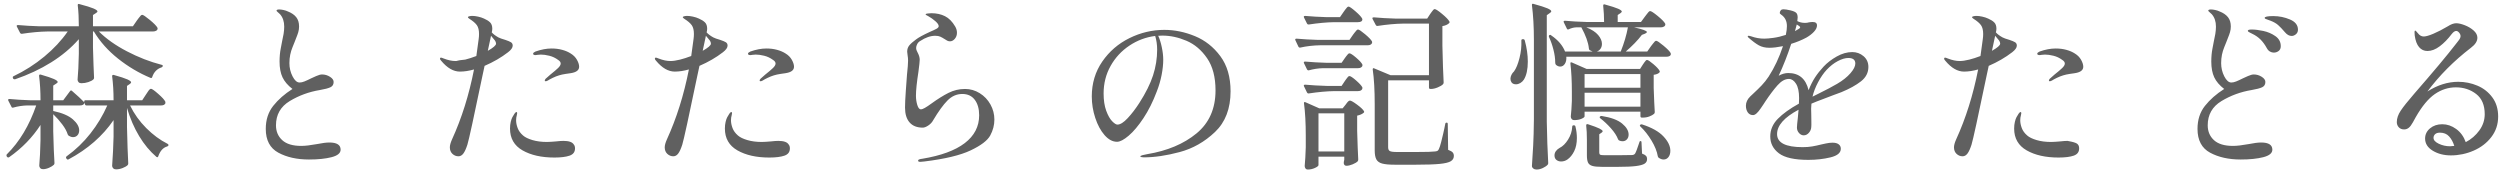 <svg
 xmlns="http://www.w3.org/2000/svg"
 xmlns:xlink="http://www.w3.org/1999/xlink"
 width="363px" height="25px">
<path fill-rule="evenodd"  fill="#606060"
 d="M361.744,19.898 C361.086,20.756 360.228,21.415 359.170,21.874 C358.113,22.333 357.012,22.563 355.868,22.563 C354.863,22.563 353.988,22.338 353.242,21.887 C352.497,21.436 352.124,20.847 352.124,20.119 C352.124,19.530 352.363,19.036 352.839,18.637 C353.316,18.238 353.910,18.039 354.620,18.039 C355.331,18.039 356.003,18.269 356.635,18.728 C357.268,19.187 357.732,19.824 358.026,20.639 C358.824,20.223 359.482,19.655 360.002,18.936 C360.522,18.217 360.782,17.432 360.782,16.583 C360.782,15.266 360.366,14.286 359.534,13.645 C358.702,13.004 357.723,12.683 356.596,12.683 C355.504,12.683 354.486,13.008 353.541,13.658 C352.597,14.308 351.674,15.422 350.772,16.999 C350.703,17.120 350.564,17.372 350.356,17.753 C350.148,18.134 349.945,18.403 349.745,18.559 C349.546,18.715 349.325,18.793 349.082,18.793 C348.753,18.793 348.493,18.689 348.302,18.481 C348.112,18.273 348.016,18.022 348.016,17.727 C348.016,17.190 348.207,16.635 348.588,16.063 C348.970,15.491 349.620,14.676 350.538,13.619 C353.346,10.395 355.357,7.994 356.570,6.417 C356.657,6.296 356.765,6.157 356.895,6.001 C357.025,5.845 357.121,5.706 357.181,5.585 C357.242,5.464 357.272,5.351 357.272,5.247 C357.272,5.074 357.203,4.905 357.064,4.740 C356.926,4.575 356.787,4.493 356.648,4.493 C356.440,4.493 356.215,4.649 355.972,4.961 C355.435,5.672 354.863,6.257 354.256,6.716 C353.650,7.175 353.052,7.405 352.462,7.405 C351.977,7.405 351.574,7.219 351.253,6.846 C350.933,6.473 350.720,5.906 350.616,5.143 L350.590,4.675 C350.590,4.519 350.625,4.441 350.694,4.441 C350.746,4.441 350.876,4.571 351.084,4.831 C351.327,5.143 351.604,5.299 351.916,5.299 C352.228,5.299 352.701,5.165 353.333,4.896 C353.966,4.627 354.664,4.268 355.426,3.817 C355.877,3.522 356.284,3.375 356.648,3.375 C356.978,3.375 357.389,3.470 357.883,3.661 C358.377,3.852 358.806,4.107 359.170,4.428 C359.534,4.749 359.716,5.100 359.716,5.481 C359.716,5.984 359.404,6.469 358.780,6.937 C356.302,8.844 354.196,10.958 352.462,13.281 C353.936,12.345 355.426,11.877 356.934,11.877 C357.905,11.877 358.832,12.063 359.716,12.436 C360.600,12.809 361.324,13.376 361.887,14.139 C362.451,14.902 362.732,15.829 362.732,16.921 C362.732,18.048 362.403,19.040 361.744,19.898 ZM355.608,19.807 C355.279,19.443 354.837,19.261 354.282,19.261 C353.970,19.261 353.736,19.335 353.580,19.482 C353.424,19.629 353.346,19.807 353.346,20.015 C353.346,20.344 353.602,20.630 354.113,20.873 C354.625,21.116 355.166,21.237 355.738,21.237 C355.877,21.237 356.085,21.220 356.362,21.185 C356.189,20.630 355.938,20.171 355.608,19.807 ZM332.754,5.221 C332.408,5.221 332.087,5.048 331.792,4.701 C331.394,4.233 331.056,3.878 330.778,3.635 C330.501,3.392 330.137,3.184 329.686,3.011 C329.530,2.942 329.387,2.890 329.257,2.855 C329.127,2.820 329.023,2.781 328.945,2.738 C328.867,2.695 328.828,2.647 328.828,2.595 C328.846,2.422 329.262,2.335 330.076,2.335 C330.926,2.335 331.736,2.500 332.507,2.829 C333.279,3.158 333.664,3.652 333.664,4.311 C333.664,4.588 333.565,4.809 333.365,4.974 C333.166,5.139 332.962,5.221 332.754,5.221 ZM331.168,6.703 C331.168,7.015 331.064,7.249 330.856,7.405 C330.648,7.561 330.414,7.639 330.154,7.639 C329.964,7.639 329.777,7.587 329.595,7.483 C329.413,7.379 329.262,7.214 329.140,6.989 C328.863,6.486 328.560,6.070 328.230,5.741 C327.901,5.412 327.502,5.134 327.034,4.909 C326.948,4.857 326.852,4.809 326.748,4.766 C326.644,4.723 326.558,4.675 326.488,4.623 C326.419,4.571 326.384,4.519 326.384,4.467 C326.384,4.346 326.575,4.285 326.956,4.285 C327.424,4.285 327.983,4.354 328.633,4.493 C329.283,4.632 329.868,4.883 330.388,5.247 C330.908,5.611 331.168,6.096 331.168,6.703 ZM327.242,10.811 C327.658,10.811 328.044,10.924 328.399,11.149 C328.755,11.374 328.932,11.626 328.932,11.903 C328.932,12.267 328.776,12.523 328.464,12.670 C328.152,12.817 327.641,12.952 326.930,13.073 C325.353,13.333 323.897,13.866 322.562,14.672 C321.228,15.478 320.560,16.652 320.560,18.195 C320.560,19.079 320.864,19.798 321.470,20.353 C322.077,20.908 322.996,21.185 324.226,21.185 C324.798,21.185 325.552,21.098 326.488,20.925 C327.268,20.769 327.875,20.691 328.308,20.691 C329.400,20.691 329.946,21.038 329.946,21.731 C329.946,22.234 329.509,22.597 328.633,22.823 C327.758,23.048 326.662,23.161 325.344,23.161 C323.611,23.161 322.133,22.831 320.911,22.173 C319.689,21.514 319.078,20.362 319.078,18.715 C319.078,17.398 319.438,16.284 320.157,15.374 C320.877,14.464 321.808,13.645 322.952,12.917 C322.276,12.397 321.795,11.834 321.509,11.227 C321.223,10.620 321.080,9.858 321.080,8.939 C321.080,8.246 321.137,7.617 321.249,7.054 C321.362,6.491 321.427,6.148 321.444,6.027 C321.531,5.663 321.605,5.295 321.665,4.922 C321.726,4.549 321.756,4.198 321.756,3.869 C321.756,3.124 321.557,2.526 321.158,2.075 C321.037,1.954 320.920,1.845 320.807,1.750 C320.695,1.655 320.638,1.590 320.638,1.555 C320.638,1.434 320.768,1.373 321.028,1.373 C321.202,1.373 321.410,1.399 321.652,1.451 C321.895,1.503 322.103,1.572 322.276,1.659 C322.814,1.867 323.221,2.144 323.498,2.491 C323.776,2.838 323.914,3.288 323.914,3.843 C323.914,4.138 323.875,4.415 323.797,4.675 C323.719,4.935 323.624,5.199 323.511,5.468 C323.399,5.737 323.316,5.949 323.264,6.105 C323.212,6.244 323.113,6.491 322.965,6.846 C322.818,7.201 322.705,7.570 322.627,7.951 C322.549,8.332 322.510,8.740 322.510,9.173 C322.510,9.849 322.662,10.486 322.965,11.084 C323.269,11.682 323.611,11.981 323.992,11.981 C324.200,11.981 324.434,11.929 324.694,11.825 C324.954,11.721 325.292,11.565 325.708,11.357 C325.812,11.305 326.042,11.201 326.397,11.045 C326.753,10.889 327.034,10.811 327.242,10.811 ZM300.527,10.733 C300.172,10.785 299.856,10.854 299.578,10.941 C299.284,11.028 298.976,11.149 298.655,11.305 C298.335,11.461 298.096,11.591 297.940,11.695 C297.819,11.764 297.715,11.799 297.628,11.799 C297.542,11.799 297.498,11.764 297.498,11.695 C297.498,11.626 297.542,11.539 297.628,11.435 C297.732,11.331 297.958,11.132 298.304,10.837 C298.807,10.438 299.184,10.118 299.435,9.875 C299.687,9.632 299.812,9.416 299.812,9.225 C299.812,9.034 299.691,8.861 299.448,8.705 C299.050,8.410 298.621,8.207 298.161,8.094 C297.702,7.981 297.290,7.925 296.926,7.925 C296.753,7.925 296.593,7.938 296.445,7.964 C296.298,7.990 296.207,8.003 296.172,8.003 C295.930,8.003 295.808,7.934 295.808,7.795 C295.808,7.691 295.921,7.587 296.146,7.483 C296.978,7.188 297.758,7.041 298.486,7.041 C299.041,7.041 299.557,7.106 300.033,7.236 C300.510,7.366 300.922,7.544 301.268,7.769 C301.667,8.012 301.970,8.319 302.178,8.692 C302.386,9.065 302.490,9.398 302.490,9.693 C302.490,10.196 302.074,10.508 301.242,10.629 C301.121,10.646 300.883,10.681 300.527,10.733 ZM297.810,20.613 C297.984,20.613 298.187,20.604 298.421,20.587 C298.655,20.570 298.885,20.552 299.110,20.535 C299.578,20.483 299.942,20.457 300.202,20.457 C300.1,20.457 301.502,20.630 301.710,20.977 C301.832,21.116 301.892,21.306 301.892,21.549 C301.892,22.069 301.628,22.420 301.099,22.602 C300.571,22.784 299.838,22.875 298.902,22.875 C297.030,22.875 295.488,22.528 294.274,21.835 C293.061,21.142 292.454,20.084 292.454,18.663 C292.454,18.316 292.489,17.996 292.558,17.701 C292.628,17.406 292.706,17.181 292.792,17.025 C292.896,16.834 293.000,16.661 293.104,16.505 C293.208,16.349 293.304,16.271 293.390,16.271 C293.460,16.271 293.494,16.323 293.494,16.427 C293.494,16.496 293.477,16.596 293.442,16.726 C293.408,16.856 293.382,16.973 293.364,17.077 C293.347,17.181 293.338,17.311 293.338,17.467 C293.338,17.814 293.412,18.186 293.559,18.585 C293.707,18.984 293.971,19.348 294.352,19.677 C294.647,19.937 295.102,20.158 295.717,20.340 C296.333,20.522 297.030,20.613 297.810,20.613 ZM288.762,9.563 C288.710,9.858 288.615,10.300 288.476,10.889 C287.211,16.973 286.474,20.344 286.266,21.003 C286.076,21.592 285.881,22.021 285.681,22.290 C285.482,22.558 285.244,22.693 284.966,22.693 C284.637,22.693 284.347,22.576 284.095,22.342 C283.844,22.108 283.718,21.792 283.718,21.393 C283.718,21.098 283.822,20.717 284.030,20.249 C285.434,17.181 286.500,13.792 287.228,10.083 C286.500,10.291 285.816,10.395 285.174,10.395 C284.238,10.395 283.337,9.875 282.470,8.835 C282.349,8.714 282.288,8.610 282.288,8.523 C282.288,8.419 282.340,8.367 282.444,8.367 C282.496,8.367 282.626,8.410 282.834,8.497 C283.458,8.740 284.030,8.861 284.550,8.861 C284.932,8.861 285.400,8.792 285.954,8.653 C286.440,8.532 286.977,8.358 287.566,8.133 C287.653,7.561 287.766,6.738 287.904,5.663 C287.939,5.420 287.956,5.178 287.956,4.935 C287.956,4.380 287.852,3.956 287.644,3.661 C287.436,3.366 287.072,3.054 286.552,2.725 C286.414,2.638 286.344,2.560 286.344,2.491 C286.344,2.439 286.409,2.396 286.539,2.361 C286.669,2.326 286.821,2.309 286.994,2.309 C287.220,2.309 287.493,2.344 287.813,2.413 C288.134,2.482 288.424,2.578 288.684,2.699 C289.048,2.855 289.339,3.037 289.555,3.245 C289.772,3.453 289.880,3.765 289.880,4.181 C289.880,4.285 289.872,4.380 289.854,4.467 C289.837,4.554 289.820,4.632 289.802,4.701 C290.010,4.944 290.331,5.186 290.764,5.429 C290.955,5.533 291.293,5.654 291.778,5.793 C292.142,5.914 292.411,6.027 292.584,6.131 C292.758,6.235 292.844,6.400 292.844,6.625 C292.844,6.920 292.619,7.240 292.168,7.587 C291.180,8.350 290.045,9.008 288.762,9.563 ZM290.257,5.871 C290.145,5.715 289.958,5.490 289.698,5.195 L289.230,7.379 C290.028,6.928 290.426,6.582 290.426,6.339 C290.426,6.183 290.370,6.027 290.257,5.871 ZM267.364,13.385 L266.168,13.827 C265.874,13.948 265.397,14.130 264.738,14.373 C264.080,14.616 263.508,14.841 263.022,15.049 C262.970,15.500 262.962,16.020 262.996,16.609 C262.996,16.765 263.001,17.077 263.009,17.545 C263.018,18.013 263.014,18.316 262.996,18.455 C262.979,18.767 262.862,19.044 262.645,19.287 C262.429,19.530 262.182,19.651 261.904,19.651 C261.644,19.651 261.415,19.538 261.215,19.313 C261.016,19.088 260.916,18.828 260.916,18.533 C260.916,18.308 260.960,17.831 261.046,17.103 L261.150,15.933 C259.070,17.042 258.030,18.221 258.030,19.469 C258.030,20.734 259.270,21.367 261.748,21.367 C262.251,21.367 262.706,21.332 263.113,21.263 C263.521,21.194 263.967,21.098 264.452,20.977 C264.539,20.960 264.756,20.912 265.102,20.834 C265.449,20.756 265.778,20.717 266.090,20.717 C266.472,20.717 266.766,20.795 266.974,20.951 C267.182,21.107 267.286,21.324 267.286,21.601 C267.286,22.190 266.788,22.606 265.791,22.849 C264.795,23.091 263.724,23.213 262.580,23.213 C260.570,23.213 259.144,22.896 258.303,22.264 C257.463,21.631 257.042,20.812 257.042,19.807 C257.042,18.854 257.406,18.004 258.134,17.259 C258.862,16.514 259.885,15.777 261.202,15.049 C261.220,14.858 261.228,14.590 261.228,14.243 C261.228,13.324 261.081,12.631 260.786,12.163 C260.492,11.695 260.145,11.461 259.746,11.461 C259.192,11.461 258.641,11.769 258.095,12.384 C257.549,12.999 256.964,13.775 256.340,14.711 L256.054,15.153 C256.002,15.222 255.872,15.413 255.664,15.725 C255.456,16.037 255.257,16.280 255.066,16.453 C254.876,16.626 254.702,16.713 254.546,16.713 C254.217,16.713 253.961,16.583 253.779,16.323 C253.597,16.063 253.506,15.742 253.506,15.361 C253.506,14.858 253.723,14.399 254.156,13.983 L254.546,13.619 C255.032,13.168 255.452,12.757 255.807,12.384 C256.163,12.011 256.496,11.591 256.808,11.123 C257.640,9.840 258.334,8.367 258.888,6.703 C258.108,6.859 257.450,6.937 256.912,6.937 C256.323,6.937 255.816,6.820 255.391,6.586 C254.967,6.352 254.460,5.975 253.870,5.455 C253.801,5.386 253.766,5.325 253.766,5.273 C253.766,5.221 253.810,5.195 253.896,5.195 C253.966,5.195 254.087,5.221 254.260,5.273 C254.884,5.498 255.517,5.611 256.158,5.611 C256.505,5.611 256.960,5.572 257.523,5.494 C258.087,5.416 258.680,5.273 259.304,5.065 C259.408,4.562 259.460,4.138 259.460,3.791 C259.460,3.063 259.183,2.508 258.628,2.127 C258.490,2.040 258.420,1.954 258.420,1.867 C258.438,1.711 258.490,1.585 258.576,1.490 C258.663,1.395 258.784,1.347 258.940,1.347 C259.183,1.347 259.525,1.399 259.967,1.503 C260.409,1.607 260.700,1.737 260.838,1.893 C260.960,2.032 261.020,2.248 261.020,2.543 C261.020,2.647 261.003,2.820 260.968,3.063 C261.298,3.236 261.670,3.323 262.086,3.323 C262.312,3.323 262.502,3.297 262.658,3.245 C262.866,3.210 263.048,3.193 263.204,3.193 C263.620,3.193 263.828,3.358 263.828,3.687 C263.828,3.982 263.685,4.285 263.399,4.597 C263.113,4.909 262.745,5.195 262.294,5.455 C261.618,5.819 260.882,6.122 260.084,6.365 C259.547,8.012 258.940,9.554 258.264,10.993 C258.750,10.733 259.209,10.603 259.642,10.603 C261.220,10.603 262.208,11.435 262.606,13.099 C262.884,12.388 263.196,11.769 263.542,11.240 C263.889,10.711 264.305,10.187 264.790,9.667 C265.310,9.112 265.947,8.623 266.701,8.198 C267.455,7.773 268.205,7.561 268.950,7.561 C269.574,7.561 270.120,7.760 270.588,8.159 C271.056,8.558 271.290,9.078 271.290,9.719 C271.290,10.551 270.931,11.249 270.211,11.812 C269.492,12.375 268.543,12.900 267.364,13.385 ZM261.202,4.181 C261.324,4.112 261.384,4.042 261.384,3.973 C261.384,3.904 261.315,3.826 261.176,3.739 L260.890,3.557 L260.630,4.519 C260.960,4.328 261.150,4.216 261.202,4.181 ZM268.378,8.419 C267.928,8.419 267.416,8.571 266.844,8.874 C266.272,9.177 265.735,9.598 265.232,10.135 C264.782,10.620 264.366,11.223 263.984,11.942 C263.603,12.661 263.334,13.359 263.178,14.035 L263.490,13.879 L264.062,13.593 C265.154,13.056 266.056,12.579 266.766,12.163 C267.564,11.695 268.201,11.188 268.677,10.642 C269.154,10.096 269.392,9.624 269.392,9.225 C269.392,8.688 269.054,8.419 268.378,8.419 ZM227.428,8.237 C227.463,8.653 227.394,8.995 227.220,9.264 C227.047,9.533 226.822,9.667 226.544,9.667 C226.319,9.667 226.111,9.580 225.920,9.407 C225.851,9.338 225.816,9.216 225.816,9.043 C225.816,8.488 225.730,7.873 225.556,7.197 C225.383,6.521 225.166,5.906 224.906,5.351 C224.889,5.282 224.889,5.225 224.906,5.182 C224.924,5.139 224.950,5.108 224.984,5.091 C225.071,5.039 225.158,5.056 225.244,5.143 C226.232,5.819 226.900,6.599 227.246,7.483 L231.250,7.483 C231.042,7.396 230.895,7.327 230.808,7.275 C230.739,7.206 230.704,7.119 230.704,7.015 C230.618,6.166 230.254,5.152 229.612,3.973 L228.832,3.973 C228.486,3.990 228.130,4.086 227.766,4.259 C227.645,4.311 227.558,4.276 227.506,4.155 L227.064,3.245 C227.047,3.228 227.038,3.193 227.038,3.141 C227.038,3.054 227.099,3.011 227.220,3.011 C228.174,3.098 229.231,3.158 230.392,3.193 L232.914,3.193 C232.914,2.430 232.871,1.642 232.784,0.827 C232.784,0.654 232.862,0.593 233.018,0.645 C233.954,0.905 234.600,1.113 234.955,1.269 C235.311,1.425 235.488,1.564 235.488,1.685 C235.488,1.737 235.419,1.815 235.280,1.919 L234.890,2.179 L234.890,3.193 L238.270,3.193 L238.842,2.413 C238.929,2.309 239.016,2.196 239.102,2.075 C239.189,1.954 239.276,1.845 239.362,1.750 C239.449,1.655 239.527,1.607 239.596,1.607 C239.752,1.607 240.121,1.845 240.701,2.322 C241.282,2.799 241.642,3.167 241.780,3.427 L241.806,3.531 C241.806,3.670 241.741,3.778 241.611,3.856 C241.481,3.934 241.321,3.973 241.130,3.973 L237.282,3.973 C238.513,4.250 239.128,4.476 239.128,4.649 C239.128,4.718 239.042,4.796 238.868,4.883 L238.400,5.065 C237.794,5.862 237.014,6.668 236.060,7.483 L239.180,7.483 L239.726,6.703 C239.796,6.616 239.887,6.499 239.999,6.352 C240.112,6.205 240.203,6.096 240.272,6.027 C240.342,5.958 240.411,5.923 240.480,5.923 C240.619,5.923 240.974,6.161 241.546,6.638 C242.118,7.115 242.465,7.474 242.586,7.717 C242.604,7.804 242.604,7.890 242.586,7.977 C242.482,8.150 242.274,8.237 241.962,8.237 L227.428,8.237 ZM236.372,3.973 L230.340,3.973 C231.120,4.285 231.692,4.658 232.056,5.091 C232.420,5.524 232.602,5.949 232.602,6.365 C232.602,6.642 232.533,6.881 232.394,7.080 C232.256,7.279 232.074,7.414 231.848,7.483 L235.332,7.483 C235.818,6.270 236.164,5.100 236.372,3.973 ZM224.594,2.205 L224.594,17.701 C224.629,19.850 224.698,21.844 224.802,23.681 C224.802,23.767 224.776,23.845 224.724,23.915 C224.568,24.088 224.334,24.248 224.022,24.396 C223.710,24.543 223.407,24.617 223.112,24.617 C222.922,24.617 222.761,24.565 222.631,24.461 C222.501,24.357 222.436,24.235 222.436,24.097 C222.506,23.074 222.566,22.082 222.618,21.120 C222.670,20.158 222.705,18.897 222.722,17.337 L222.722,5.819 C222.722,3.930 222.627,2.240 222.436,0.749 L222.436,0.697 C222.436,0.558 222.514,0.515 222.670,0.567 C223.624,0.827 224.291,1.039 224.672,1.204 C225.054,1.369 225.244,1.512 225.244,1.633 C225.244,1.720 225.175,1.806 225.036,1.893 L224.594,2.205 ZM220.746,12.059 C220.538,12.180 220.330,12.241 220.122,12.241 C219.828,12.241 219.611,12.146 219.472,11.955 C219.368,11.799 219.316,11.626 219.316,11.435 C219.316,11.262 219.364,11.075 219.459,10.876 C219.555,10.677 219.680,10.508 219.836,10.369 C220.148,9.936 220.413,9.290 220.629,8.432 C220.846,7.574 220.937,6.738 220.902,5.923 L220.902,5.871 C220.902,5.750 220.972,5.689 221.110,5.689 L221.162,5.689 C221.284,5.689 221.362,5.750 221.396,5.871 C221.691,6.946 221.838,7.968 221.838,8.939 C221.838,10.066 221.648,10.941 221.266,11.565 C221.128,11.773 220.954,11.938 220.746,12.059 ZM209.046,23.798 C208.266,23.876 207.122,23.915 205.614,23.915 L202.494,23.915 C201.697,23.915 201.095,23.858 200.687,23.746 C200.280,23.633 199.998,23.429 199.842,23.135 C199.686,22.840 199.608,22.407 199.608,21.835 L199.608,15.153 C199.608,13.108 199.513,11.426 199.322,10.109 L199.322,10.057 C199.322,9.988 199.340,9.940 199.374,9.914 C199.409,9.888 199.461,9.892 199.530,9.927 L201.896,10.915 L207.486,10.915 L207.486,3.427 L203.742,3.427 C202.633,3.444 201.394,3.557 200.024,3.765 L199.946,3.765 C199.877,3.765 199.816,3.722 199.764,3.635 L199.296,2.751 C199.279,2.734 199.270,2.699 199.270,2.647 C199.270,2.560 199.340,2.517 199.478,2.517 C200.414,2.604 201.463,2.664 202.624,2.699 L207.226,2.699 L207.668,2.023 C207.738,1.936 207.807,1.841 207.876,1.737 C207.946,1.633 208.019,1.538 208.097,1.451 C208.175,1.364 208.249,1.321 208.318,1.321 C208.474,1.321 208.834,1.555 209.397,2.023 C209.961,2.491 210.312,2.855 210.450,3.115 C210.502,3.202 210.485,3.288 210.398,3.375 C210.173,3.583 209.852,3.722 209.436,3.791 L209.436,6.625 C209.488,8.982 209.549,10.768 209.618,11.981 C209.618,12.085 209.584,12.172 209.514,12.241 C209.358,12.397 209.103,12.549 208.747,12.696 C208.392,12.843 208.067,12.917 207.772,12.917 L207.694,12.917 C207.556,12.917 207.486,12.848 207.486,12.709 L207.486,11.669 L201.558,11.669 L201.558,21.393 C201.558,21.653 201.636,21.831 201.792,21.926 C201.948,22.021 202.286,22.069 202.806,22.069 L205.744,22.069 C207.114,22.069 207.989,22.043 208.370,21.991 C208.544,21.974 208.669,21.939 208.747,21.887 C208.825,21.835 208.890,21.740 208.942,21.601 C209.029,21.428 209.133,21.107 209.254,20.639 C209.376,20.171 209.475,19.759 209.553,19.404 C209.631,19.049 209.688,18.793 209.722,18.637 C209.740,18.533 209.783,18.316 209.852,17.987 C209.870,17.866 209.939,17.805 210.060,17.805 C210.164,17.805 210.216,17.874 210.216,18.013 L210.268,21.757 C210.598,21.878 210.819,22.004 210.931,22.134 C211.044,22.264 211.100,22.433 211.100,22.641 C211.100,22.970 210.953,23.226 210.658,23.408 C210.364,23.590 209.826,23.720 209.046,23.798 ZM198.594,6.573 L191.730,6.573 C190.690,6.590 189.711,6.703 188.792,6.911 L188.714,6.911 C188.645,6.911 188.584,6.868 188.532,6.781 L188.090,5.845 C188.073,5.828 188.064,5.793 188.064,5.741 C188.064,5.654 188.125,5.611 188.246,5.611 C189.200,5.698 190.257,5.758 191.418,5.793 L195.942,5.793 L196.462,5.039 C196.514,4.970 196.597,4.861 196.709,4.714 C196.822,4.567 196.913,4.458 196.982,4.389 C197.052,4.320 197.121,4.285 197.190,4.285 C197.329,4.285 197.671,4.515 198.217,4.974 C198.763,5.433 199.097,5.784 199.218,6.027 C199.236,6.114 199.236,6.192 199.218,6.261 C199.114,6.469 198.906,6.573 198.594,6.573 ZM197.164,3.219 L193.758,3.219 C192.649,3.236 191.410,3.349 190.040,3.557 L189.962,3.557 C189.893,3.557 189.832,3.514 189.780,3.427 L189.338,2.543 C189.321,2.526 189.312,2.491 189.312,2.439 C189.312,2.352 189.373,2.309 189.494,2.309 C190.448,2.396 191.505,2.456 192.666,2.491 L194.564,2.491 L195.084,1.737 C195.136,1.668 195.214,1.559 195.318,1.412 C195.422,1.265 195.513,1.152 195.591,1.074 C195.669,0.996 195.743,0.957 195.812,0.957 C195.951,0.957 196.285,1.187 196.813,1.646 C197.342,2.105 197.667,2.456 197.788,2.699 L197.814,2.803 C197.814,3.080 197.598,3.219 197.164,3.219 ZM171.281,22.082 C169.366,22.593 167.628,22.849 166.068,22.849 C165.947,22.849 165.834,22.836 165.730,22.810 C165.626,22.784 165.574,22.753 165.574,22.719 C165.574,22.649 165.687,22.584 165.912,22.524 C166.138,22.463 166.363,22.416 166.588,22.381 C169.500,21.896 171.879,20.895 173.725,19.378 C175.571,17.861 176.494,15.777 176.494,13.125 C176.494,11.201 176.087,9.645 175.272,8.458 C174.458,7.271 173.461,6.426 172.282,5.923 C171.104,5.420 169.934,5.169 168.772,5.169 C168.495,5.169 168.296,5.178 168.174,5.195 C168.382,5.646 168.556,6.200 168.694,6.859 C168.833,7.518 168.902,8.124 168.902,8.679 C168.902,9.338 168.824,10.070 168.668,10.876 C168.512,11.682 168.278,12.484 167.966,13.281 C167.412,14.754 166.766,16.046 166.029,17.155 C165.293,18.264 164.578,19.114 163.884,19.703 C163.191,20.292 162.628,20.587 162.194,20.587 C161.553,20.587 160.951,20.266 160.387,19.625 C159.824,18.984 159.373,18.152 159.035,17.129 C158.697,16.106 158.528,15.066 158.528,14.009 C158.528,12.102 159.035,10.412 160.049,8.939 C161.063,7.466 162.381,6.330 164.001,5.533 C165.622,4.736 167.308,4.337 169.058,4.337 C170.549,4.337 172.031,4.640 173.504,5.247 C174.978,5.854 176.208,6.824 177.196,8.159 C178.184,9.494 178.678,11.192 178.678,13.255 C178.678,15.768 177.924,17.740 176.416,19.170 C174.908,20.600 173.197,21.571 171.281,22.082 ZM167.732,5.221 C166.380,5.394 165.132,5.862 163.988,6.625 C162.844,7.388 161.934,8.371 161.258,9.576 C160.582,10.781 160.244,12.111 160.244,13.567 C160.244,14.555 160.370,15.391 160.621,16.076 C160.873,16.761 161.159,17.268 161.479,17.597 C161.800,17.926 162.056,18.091 162.246,18.091 C162.662,18.091 163.161,17.779 163.741,17.155 C164.322,16.531 164.881,15.803 165.418,14.971 C166.354,13.515 167.022,12.176 167.420,10.954 C167.819,9.732 168.018,8.480 168.018,7.197 C168.018,6.504 167.923,5.845 167.732,5.221 ZM140.939,21.835 C139.440,22.545 137.200,23.083 134.218,23.447 C133.993,23.481 133.802,23.499 133.646,23.499 C133.421,23.499 133.308,23.447 133.308,23.343 C133.308,23.256 133.347,23.195 133.425,23.161 C133.503,23.126 133.590,23.100 133.685,23.083 C133.781,23.065 133.846,23.057 133.880,23.057 C136.619,22.606 138.686,21.848 140.081,20.782 C141.477,19.716 142.174,18.368 142.174,16.739 C142.174,15.803 141.962,15.053 141.537,14.490 C141.113,13.927 140.510,13.645 139.730,13.645 C138.916,13.645 138.196,13.961 137.572,14.594 C136.948,15.227 136.255,16.184 135.492,17.467 C135.336,17.762 135.102,18.013 134.790,18.221 C134.478,18.429 134.210,18.533 133.984,18.533 C133.152,18.533 132.515,18.282 132.073,17.779 C131.631,17.276 131.410,16.557 131.410,15.621 C131.410,15.066 131.449,14.243 131.527,13.151 C131.605,12.059 131.662,11.288 131.696,10.837 C131.800,9.866 131.852,9.190 131.852,8.809 C131.852,8.549 131.831,8.298 131.787,8.055 C131.744,7.812 131.722,7.630 131.722,7.509 C131.722,7.145 131.826,6.837 132.034,6.586 C132.242,6.335 132.572,6.044 133.022,5.715 C133.386,5.438 134.036,5.082 134.972,4.649 C135.458,4.441 135.800,4.281 135.999,4.168 C136.199,4.055 136.298,3.930 136.298,3.791 C136.298,3.600 136.142,3.366 135.830,3.089 C135.518,2.812 135.163,2.560 134.764,2.335 C134.712,2.300 134.639,2.261 134.543,2.218 C134.448,2.175 134.400,2.127 134.400,2.075 C134.400,2.023 134.504,1.984 134.712,1.958 C134.920,1.932 135.094,1.919 135.232,1.919 C135.978,1.919 136.636,2.062 137.208,2.348 C137.780,2.634 138.274,3.132 138.690,3.843 C138.864,4.138 138.950,4.441 138.950,4.753 C138.950,5.100 138.846,5.394 138.638,5.637 C138.430,5.880 138.196,6.001 137.936,6.001 C137.798,6.001 137.668,5.971 137.546,5.910 C137.425,5.849 137.304,5.776 137.182,5.689 C136.940,5.533 136.723,5.412 136.532,5.325 C136.342,5.238 136.099,5.195 135.804,5.195 C135.111,5.195 134.383,5.446 133.620,5.949 C133.430,6.053 133.282,6.205 133.178,6.404 C133.074,6.603 133.022,6.790 133.022,6.963 C133.022,7.102 133.053,7.236 133.113,7.366 C133.174,7.496 133.213,7.578 133.230,7.613 C133.438,7.994 133.542,8.350 133.542,8.679 C133.542,8.904 133.482,9.476 133.360,10.395 C133.118,11.955 132.996,13.125 132.996,13.905 C132.996,14.373 133.061,14.819 133.191,15.244 C133.321,15.669 133.499,15.881 133.724,15.881 C133.967,15.881 134.478,15.595 135.258,15.023 C136.142,14.382 136.961,13.870 137.715,13.489 C138.469,13.108 139.271,12.917 140.120,12.917 C140.883,12.917 141.594,13.121 142.252,13.528 C142.911,13.935 143.431,14.481 143.812,15.166 C144.194,15.851 144.384,16.583 144.384,17.363 C144.384,18.160 144.185,18.927 143.786,19.664 C143.388,20.401 142.439,21.124 140.939,21.835 ZM113.327,10.733 C112.972,10.785 112.656,10.854 112.378,10.941 C112.084,11.028 111.776,11.149 111.455,11.305 C111.135,11.461 110.896,11.591 110.740,11.695 C110.619,11.764 110.515,11.799 110.428,11.799 C110.342,11.799 110.298,11.764 110.298,11.695 C110.298,11.626 110.342,11.539 110.428,11.435 C110.532,11.331 110.758,11.132 111.104,10.837 C111.607,10.438 111.984,10.118 112.235,9.875 C112.487,9.632 112.612,9.416 112.612,9.225 C112.612,9.034 112.491,8.861 112.248,8.705 C111.850,8.410 111.421,8.207 110.961,8.094 C110.502,7.981 110.090,7.925 109.726,7.925 C109.553,7.925 109.393,7.938 109.245,7.964 C109.098,7.990 109.007,8.003 108.972,8.003 C108.730,8.003 108.608,7.934 108.608,7.795 C108.608,7.691 108.721,7.587 108.946,7.483 C109.778,7.188 110.558,7.041 111.286,7.041 C111.841,7.041 112.357,7.106 112.833,7.236 C113.310,7.366 113.722,7.544 114.068,7.769 C114.467,8.012 114.770,8.319 114.978,8.692 C115.186,9.065 115.290,9.398 115.290,9.693 C115.290,10.196 114.874,10.508 114.042,10.629 C113.921,10.646 113.683,10.681 113.327,10.733 ZM110.610,20.613 C110.784,20.613 110.987,20.604 111.221,20.587 C111.455,20.570 111.685,20.552 111.910,20.535 C112.378,20.483 112.742,20.457 113.002,20.457 C113.800,20.457 114.302,20.630 114.510,20.977 C114.632,21.116 114.692,21.306 114.692,21.549 C114.692,22.069 114.428,22.420 113.899,22.602 C113.371,22.784 112.638,22.875 111.702,22.875 C109.830,22.875 108.288,22.528 107.074,21.835 C105.861,21.142 105.254,20.084 105.254,18.663 C105.254,18.316 105.289,17.996 105.358,17.701 C105.428,17.406 105.506,17.181 105.592,17.025 C105.696,16.834 105.800,16.661 105.904,16.505 C106.008,16.349 106.104,16.271 106.190,16.271 C106.260,16.271 106.294,16.323 106.294,16.427 C106.294,16.496 106.277,16.596 106.242,16.726 C106.208,16.856 106.182,16.973 106.164,17.077 C106.147,17.181 106.138,17.311 106.138,17.467 C106.138,17.814 106.212,18.186 106.359,18.585 C106.507,18.984 106.771,19.348 107.152,19.677 C107.447,19.937 107.902,20.158 108.517,20.340 C109.133,20.522 109.830,20.613 110.610,20.613 ZM101.562,9.563 C101.510,9.858 101.415,10.300 101.276,10.889 C100.011,16.973 99.274,20.344 99.066,21.003 C98.876,21.592 98.681,22.021 98.481,22.290 C98.282,22.558 98.044,22.693 97.766,22.693 C97.437,22.693 97.147,22.576 96.895,22.342 C96.644,22.108 96.518,21.792 96.518,21.393 C96.518,21.098 96.622,20.717 96.830,20.249 C98.234,17.181 99.300,13.792 100.028,10.083 C99.300,10.291 98.616,10.395 97.974,10.395 C97.038,10.395 96.137,9.875 95.270,8.835 C95.149,8.714 95.088,8.610 95.088,8.523 C95.088,8.419 95.140,8.367 95.244,8.367 C95.296,8.367 95.426,8.410 95.634,8.497 C96.258,8.740 96.830,8.861 97.350,8.861 C97.732,8.861 98.200,8.792 98.754,8.653 C99.240,8.532 99.777,8.358 100.366,8.133 C100.453,7.561 100.566,6.738 100.704,5.663 C100.739,5.420 100.756,5.178 100.756,4.935 C100.756,4.380 100.652,3.956 100.444,3.661 C100.236,3.366 99.872,3.054 99.352,2.725 C99.214,2.638 99.144,2.560 99.144,2.491 C99.144,2.439 99.209,2.396 99.339,2.361 C99.469,2.326 99.621,2.309 99.794,2.309 C100.020,2.309 100.293,2.344 100.613,2.413 C100.934,2.482 101.224,2.578 101.484,2.699 C101.848,2.855 102.139,3.037 102.355,3.245 C102.572,3.453 102.680,3.765 102.680,4.181 C102.680,4.285 102.672,4.380 102.654,4.467 C102.637,4.554 102.620,4.632 102.602,4.701 C102.810,4.944 103.131,5.186 103.564,5.429 C103.755,5.533 104.093,5.654 104.578,5.793 C104.942,5.914 105.211,6.027 105.384,6.131 C105.558,6.235 105.644,6.400 105.644,6.625 C105.644,6.920 105.419,7.240 104.968,7.587 C103.980,8.350 102.845,9.008 101.562,9.563 ZM103.057,5.871 C102.945,5.715 102.758,5.490 102.498,5.195 L102.030,7.379 C102.828,6.928 103.226,6.582 103.226,6.339 C103.226,6.183 103.170,6.027 103.057,5.871 ZM82.127,10.733 C81.772,10.785 81.456,10.854 81.178,10.941 C80.884,11.028 80.576,11.149 80.255,11.305 C79.935,11.461 79.696,11.591 79.540,11.695 C79.419,11.764 79.315,11.799 79.228,11.799 C79.142,11.799 79.098,11.764 79.098,11.695 C79.098,11.626 79.142,11.539 79.228,11.435 C79.332,11.331 79.558,11.132 79.904,10.837 C80.407,10.438 80.784,10.118 81.035,9.875 C81.287,9.632 81.412,9.416 81.412,9.225 C81.412,9.034 81.291,8.861 81.048,8.705 C80.650,8.410 80.221,8.207 79.761,8.094 C79.302,7.981 78.890,7.925 78.526,7.925 C78.353,7.925 78.193,7.938 78.045,7.964 C77.898,7.990 77.807,8.003 77.772,8.003 C77.530,8.003 77.408,7.934 77.408,7.795 C77.408,7.691 77.521,7.587 77.746,7.483 C78.578,7.188 79.358,7.041 80.086,7.041 C80.641,7.041 81.157,7.106 81.633,7.236 C82.110,7.366 82.522,7.544 82.868,7.769 C83.267,8.012 83.570,8.319 83.778,8.692 C83.986,9.065 84.090,9.398 84.090,9.693 C84.090,10.196 83.674,10.508 82.842,10.629 C82.721,10.646 82.483,10.681 82.127,10.733 ZM79.410,20.613 C79.584,20.613 79.787,20.604 80.021,20.587 C80.255,20.570 80.485,20.552 80.710,20.535 C81.178,20.483 81.542,20.457 81.802,20.457 C82.600,20.457 83.102,20.630 83.310,20.977 C83.432,21.116 83.492,21.306 83.492,21.549 C83.492,22.069 83.228,22.420 82.699,22.602 C82.171,22.784 81.438,22.875 80.502,22.875 C78.630,22.875 77.088,22.528 75.874,21.835 C74.661,21.142 74.054,20.084 74.054,18.663 C74.054,18.316 74.089,17.996 74.158,17.701 C74.228,17.406 74.306,17.181 74.392,17.025 C74.496,16.834 74.600,16.661 74.704,16.505 C74.808,16.349 74.904,16.271 74.990,16.271 C75.060,16.271 75.094,16.323 75.094,16.427 C75.094,16.496 75.077,16.596 75.042,16.726 C75.008,16.856 74.982,16.973 74.964,17.077 C74.947,17.181 74.938,17.311 74.938,17.467 C74.938,17.814 75.012,18.186 75.159,18.585 C75.307,18.984 75.571,19.348 75.952,19.677 C76.247,19.937 76.702,20.158 77.317,20.340 C77.933,20.522 78.630,20.613 79.410,20.613 ZM70.362,9.563 C70.310,9.858 70.215,10.300 70.076,10.889 C68.811,16.973 68.074,20.344 67.866,21.003 C67.676,21.592 67.481,22.021 67.281,22.290 C67.082,22.558 66.844,22.693 66.566,22.693 C66.237,22.693 65.947,22.576 65.695,22.342 C65.444,22.108 65.318,21.792 65.318,21.393 C65.318,21.098 65.422,20.717 65.630,20.249 C67.034,17.181 68.100,13.792 68.828,10.083 C68.100,10.291 67.416,10.395 66.774,10.395 C65.838,10.395 64.937,9.875 64.070,8.835 C63.949,8.714 63.888,8.610 63.888,8.523 C63.888,8.419 63.940,8.367 64.044,8.367 C64.096,8.367 64.226,8.410 64.434,8.497 C65.058,8.740 65.630,8.861 66.150,8.861 C66.532,8.861 66.1,8.792 67.554,8.653 C68.040,8.532 68.577,8.358 69.166,8.133 C69.253,7.561 69.366,6.738 69.504,5.663 C69.539,5.420 69.556,5.178 69.556,4.935 C69.556,4.380 69.452,3.956 69.244,3.661 C69.036,3.366 68.672,3.054 68.152,2.725 C68.014,2.638 67.944,2.560 67.944,2.491 C67.944,2.439 68.009,2.396 68.139,2.361 C68.269,2.326 68.421,2.309 68.594,2.309 C68.820,2.309 69.093,2.344 69.413,2.413 C69.734,2.482 70.024,2.578 70.284,2.699 C70.648,2.855 70.939,3.037 71.155,3.245 C71.372,3.453 71.480,3.765 71.480,4.181 C71.480,4.285 71.472,4.380 71.454,4.467 C71.437,4.554 71.420,4.632 71.402,4.701 C71.610,4.944 71.931,5.186 72.364,5.429 C72.555,5.533 72.893,5.654 73.378,5.793 C73.742,5.914 74.011,6.027 74.184,6.131 C74.358,6.235 74.444,6.400 74.444,6.625 C74.444,6.920 74.219,7.240 73.768,7.587 C72.780,8.350 71.645,9.008 70.362,9.563 ZM71.857,5.871 C71.745,5.715 71.558,5.490 71.298,5.195 L70.830,7.379 C71.628,6.928 72.026,6.582 72.026,6.339 C72.026,6.183 71.970,6.027 71.857,5.871 ZM43.738,21.185 C44.310,21.185 45.064,21.098 46.000,20.925 C46.780,20.769 47.387,20.691 47.820,20.691 C48.912,20.691 49.458,21.038 49.458,21.731 C49.458,22.234 49.021,22.597 48.145,22.823 C47.270,23.048 46.174,23.161 44.856,23.161 C43.123,23.161 41.645,22.831 40.423,22.173 C39.201,21.514 38.590,20.362 38.590,18.715 C38.590,17.398 38.950,16.284 39.669,15.374 C40.389,14.464 41.320,13.645 42.464,12.917 C41.788,12.397 41.307,11.834 41.021,11.227 C40.735,10.620 40.592,9.858 40.592,8.939 C40.592,8.246 40.649,7.617 40.761,7.054 C40.874,6.491 40.939,6.148 40.956,6.027 C41.043,5.663 41.117,5.295 41.177,4.922 C41.238,4.549 41.268,4.198 41.268,3.869 C41.268,3.124 41.069,2.526 40.670,2.075 C40.549,1.954 40.432,1.845 40.319,1.750 C40.207,1.655 40.150,1.590 40.150,1.555 C40.150,1.434 40.280,1.373 40.540,1.373 C40.714,1.373 40.922,1.399 41.164,1.451 C41.407,1.503 41.615,1.572 41.788,1.659 C42.326,1.867 42.733,2.144 43.010,2.491 C43.288,2.838 43.426,3.288 43.426,3.843 C43.426,4.138 43.387,4.415 43.309,4.675 C43.231,4.935 43.136,5.199 43.023,5.468 C42.911,5.737 42.828,5.949 42.776,6.105 C42.724,6.244 42.625,6.491 42.477,6.846 C42.330,7.201 42.217,7.570 42.139,7.951 C42.061,8.332 42.022,8.740 42.022,9.173 C42.022,9.849 42.174,10.486 42.477,11.084 C42.781,11.682 43.123,11.981 43.504,11.981 C43.712,11.981 43.946,11.929 44.206,11.825 C44.466,11.721 44.804,11.565 45.220,11.357 C45.324,11.305 45.554,11.201 45.909,11.045 C46.265,10.889 46.546,10.811 46.754,10.811 C47.170,10.811 47.556,10.924 47.911,11.149 C48.267,11.374 48.444,11.626 48.444,11.903 C48.444,12.267 48.288,12.523 47.976,12.670 C47.664,12.817 47.153,12.952 46.442,13.073 C44.865,13.333 43.409,13.866 42.074,14.672 C40.740,15.478 40.072,16.652 40.072,18.195 C40.072,19.079 40.376,19.798 40.982,20.353 C41.589,20.908 42.508,21.185 43.738,21.185 ZM22.990,22.667 C22.938,22.840 22.843,22.875 22.704,22.771 C21.768,21.974 20.936,20.973 20.208,19.768 C19.480,18.563 18.891,17.198 18.440,15.673 L18.440,18.455 C18.492,20.760 18.553,22.519 18.622,23.733 C18.622,23.819 18.596,23.897 18.544,23.967 C18.388,24.123 18.146,24.266 17.816,24.396 C17.487,24.526 17.166,24.591 16.854,24.591 C16.681,24.591 16.542,24.539 16.438,24.435 C16.334,24.331 16.282,24.209 16.282,24.071 C16.386,22.667 16.456,21.254 16.490,19.833 L16.490,17.441 C14.896,19.764 12.720,21.662 9.964,23.135 C9.843,23.204 9.748,23.178 9.678,23.057 L9.626,23.005 C9.557,22.883 9.574,22.779 9.678,22.693 C10.978,21.757 12.127,20.656 13.123,19.391 C14.120,18.126 14.939,16.765 15.580,15.309 L12.538,15.309 C12.434,15.309 12.365,15.248 12.330,15.127 L12.278,14.919 C12.209,15.179 11.992,15.309 11.628,15.309 L7.728,15.309 L7.728,16.115 C9.028,16.392 9.982,16.800 10.588,17.337 C11.195,17.874 11.498,18.403 11.498,18.923 C11.498,19.218 11.416,19.456 11.251,19.638 C11.087,19.820 10.874,19.911 10.614,19.911 C10.406,19.911 10.207,19.850 10.016,19.729 C9.947,19.694 9.886,19.625 9.834,19.521 C9.696,19.070 9.431,18.585 9.041,18.065 C8.651,17.545 8.214,17.051 7.728,16.583 L7.728,19.053 C7.780,21.116 7.841,22.658 7.910,23.681 C7.910,23.767 7.884,23.845 7.832,23.915 C7.676,24.071 7.442,24.218 7.130,24.357 C6.818,24.495 6.524,24.565 6.246,24.565 C6.073,24.565 5.939,24.513 5.843,24.409 C5.748,24.305 5.700,24.183 5.700,24.045 C5.787,23.109 5.848,21.861 5.882,20.301 L5.882,18.143 C4.721,19.946 3.204,21.506 1.332,22.823 C1.211,22.892 1.107,22.875 1.020,22.771 L0.968,22.693 C0.916,22.571 0.925,22.476 0.994,22.407 C2.832,20.587 4.253,18.221 5.258,15.309 L3.984,15.309 C3.291,15.326 2.606,15.430 1.930,15.621 C1.792,15.656 1.705,15.621 1.670,15.517 L1.202,14.607 C1.185,14.590 1.176,14.555 1.176,14.503 C1.176,14.416 1.246,14.373 1.384,14.373 C2.268,14.460 3.256,14.520 4.348,14.555 L5.882,14.555 C5.882,13.272 5.813,12.094 5.674,11.019 C5.674,10.846 5.761,10.785 5.934,10.837 C6.836,11.097 7.468,11.309 7.832,11.474 C8.196,11.639 8.378,11.782 8.378,11.903 C8.378,11.972 8.309,12.050 8.170,12.137 L7.728,12.423 L7.728,14.555 L9.184,14.555 L10.172,13.229 C10.259,13.108 10.354,13.099 10.458,13.203 C11.204,13.844 11.802,14.399 12.252,14.867 L12.226,14.789 L12.226,14.737 C12.226,14.616 12.287,14.555 12.408,14.555 L16.490,14.555 C16.490,13.290 16.421,12.128 16.282,11.071 C16.282,10.898 16.369,10.837 16.542,10.889 C17.478,11.149 18.128,11.361 18.492,11.526 C18.856,11.691 19.038,11.834 19.038,11.955 C19.038,12.024 18.978,12.102 18.856,12.189 L18.440,12.475 L18.440,14.555 L20.650,14.555 L21.196,13.723 C21.248,13.654 21.326,13.537 21.430,13.372 C21.534,13.207 21.625,13.086 21.703,13.008 C21.781,12.930 21.855,12.891 21.924,12.891 C22.063,12.891 22.414,13.138 22.977,13.632 C23.541,14.126 23.883,14.503 24.004,14.763 C24.022,14.850 24.022,14.936 24.004,15.023 C23.900,15.214 23.701,15.309 23.406,15.309 L18.882,15.309 C19.472,16.522 20.256,17.619 21.235,18.598 C22.215,19.577 23.242,20.336 24.316,20.873 C24.420,20.925 24.472,20.994 24.472,21.081 C24.455,21.150 24.394,21.211 24.290,21.263 C23.701,21.419 23.268,21.887 22.990,22.667 ZM22.639,10.278 C22.405,10.512 22.228,10.811 22.106,11.175 C22.072,11.314 21.985,11.357 21.846,11.305 C20.182,10.612 18.618,9.684 17.153,8.523 C15.689,7.362 14.514,6.044 13.630,4.571 L13.500,4.571 L13.500,6.911 C13.552,8.800 13.604,10.256 13.656,11.279 C13.656,11.383 13.630,11.461 13.578,11.513 C13.422,11.669 13.175,11.803 12.837,11.916 C12.499,12.029 12.157,12.085 11.810,12.085 C11.637,12.085 11.503,12.033 11.407,11.929 C11.312,11.825 11.264,11.704 11.264,11.565 C11.351,10.629 11.412,9.381 11.446,7.821 L11.446,5.689 C10.337,6.954 8.998,8.077 7.429,9.056 C5.861,10.035 4.114,10.854 2.190,11.513 L2.112,11.513 C2.026,11.513 1.956,11.478 1.904,11.409 L1.878,11.331 C1.826,11.210 1.852,11.123 1.956,11.071 C3.586,10.291 5.081,9.338 6.441,8.211 C7.802,7.084 8.933,5.871 9.834,4.571 L6.896,4.571 C5.787,4.588 4.548,4.701 3.178,4.909 L3.126,4.909 C3.040,4.909 2.970,4.866 2.918,4.779 L2.450,3.869 L2.424,3.765 C2.424,3.678 2.485,3.635 2.606,3.635 C3.542,3.722 4.591,3.782 5.752,3.817 L11.446,3.817 C11.446,2.673 11.394,1.659 11.290,0.775 L11.290,0.723 C11.290,0.584 11.368,0.541 11.524,0.593 C12.512,0.853 13.197,1.065 13.578,1.230 C13.960,1.395 14.150,1.538 14.150,1.659 C14.150,1.728 14.081,1.806 13.942,1.893 L13.500,2.179 L13.500,3.817 L19.298,3.817 L19.870,2.985 C19.922,2.916 20.009,2.799 20.130,2.634 C20.252,2.469 20.351,2.348 20.429,2.270 C20.507,2.192 20.581,2.153 20.650,2.153 C20.789,2.153 21.157,2.400 21.755,2.894 C22.353,3.388 22.722,3.765 22.860,4.025 L22.886,4.129 C22.886,4.268 22.821,4.376 22.691,4.454 C22.561,4.532 22.401,4.571 22.210,4.571 L14.358,4.571 C15.416,5.628 16.776,6.590 18.440,7.457 C20.104,8.324 21.777,8.974 23.458,9.407 C23.580,9.424 23.640,9.485 23.640,9.589 C23.623,9.676 23.554,9.745 23.432,9.797 C23.138,9.884 22.873,10.044 22.639,10.278 ZM192.666,9.121 L194.798,9.121 L195.266,8.445 C195.318,8.376 195.392,8.276 195.487,8.146 C195.583,8.016 195.665,7.916 195.734,7.847 C195.804,7.778 195.873,7.743 195.942,7.743 C196.098,7.743 196.419,7.951 196.904,8.367 C197.390,8.783 197.693,9.112 197.814,9.355 C197.832,9.442 197.832,9.520 197.814,9.589 C197.710,9.797 197.494,9.901 197.164,9.901 L192.094,9.901 C191.401,9.918 190.716,10.022 190.040,10.213 L189.962,10.213 C189.893,10.213 189.832,10.170 189.780,10.083 L189.338,9.173 C189.321,9.156 189.312,9.121 189.312,9.069 C189.312,8.982 189.373,8.939 189.494,8.939 C190.448,9.026 191.505,9.086 192.666,9.121 ZM192.666,12.475 L194.798,12.475 L195.266,11.773 C195.318,11.704 195.392,11.600 195.487,11.461 C195.583,11.322 195.665,11.218 195.734,11.149 C195.804,11.080 195.873,11.045 195.942,11.045 C196.098,11.045 196.419,11.257 196.904,11.682 C197.390,12.107 197.693,12.440 197.814,12.683 C197.832,12.770 197.823,12.856 197.788,12.943 C197.684,13.134 197.476,13.229 197.164,13.229 L193.758,13.229 C192.649,13.246 191.410,13.359 190.040,13.567 L189.962,13.567 C189.893,13.567 189.832,13.524 189.780,13.437 L189.338,12.527 C189.321,12.510 189.312,12.475 189.312,12.423 C189.312,12.336 189.373,12.293 189.494,12.293 C190.448,12.380 191.505,12.440 192.666,12.475 ZM189.546,14.841 L191.548,15.725 L194.954,15.725 L195.396,15.179 C195.431,15.127 195.492,15.045 195.578,14.932 C195.665,14.819 195.743,14.737 195.812,14.685 C195.882,14.633 195.951,14.607 196.020,14.607 C196.176,14.607 196.519,14.802 197.047,15.192 C197.576,15.582 197.910,15.898 198.048,16.141 C198.100,16.245 198.074,16.332 197.970,16.401 C197.762,16.574 197.459,16.704 197.060,16.791 L197.060,19.027 C197.112,20.847 197.164,22.225 197.216,23.161 C197.216,23.265 197.190,23.351 197.138,23.421 C196.982,23.577 196.735,23.724 196.397,23.863 C196.059,24.001 195.760,24.071 195.500,24.071 C195.275,24.071 195.145,23.941 195.110,23.681 L195.136,23.421 C195.136,23.438 195.154,23.360 195.188,23.187 L195.188,22.745 L191.444,22.745 L191.444,23.967 C191.444,24.088 191.275,24.227 190.937,24.383 C190.599,24.539 190.248,24.617 189.884,24.617 C189.746,24.617 189.637,24.565 189.559,24.461 C189.481,24.357 189.442,24.235 189.442,24.097 C189.512,23.369 189.564,22.459 189.598,21.367 L189.598,19.729 C189.598,17.857 189.512,16.280 189.338,14.997 L189.338,14.945 C189.338,14.824 189.408,14.789 189.546,14.841 ZM191.444,21.991 L195.188,21.991 L195.188,16.453 L191.444,16.453 L191.444,21.991 ZM226.466,21.471 C226.917,21.246 227.324,20.843 227.688,20.262 C228.052,19.681 228.252,19.062 228.286,18.403 C228.286,18.264 228.356,18.195 228.494,18.195 L228.520,18.195 C228.659,18.195 228.737,18.256 228.754,18.377 C228.893,18.914 228.962,19.469 228.962,20.041 C228.962,20.786 228.832,21.423 228.572,21.952 C228.312,22.481 227.983,22.883 227.584,23.161 C227.307,23.351 227.004,23.447 226.674,23.447 C226.414,23.447 226.189,23.373 225.998,23.226 C225.808,23.078 225.712,22.857 225.712,22.563 C225.712,22.338 225.782,22.130 225.920,21.939 C226.059,21.748 226.241,21.592 226.466,21.471 ZM228.546,17.441 C228.408,17.441 228.295,17.389 228.208,17.285 C228.122,17.181 228.078,17.060 228.078,16.921 C228.148,16.314 228.200,15.560 228.234,14.659 L228.234,13.255 C228.234,11.782 228.165,10.438 228.026,9.225 L228.026,9.173 C228.026,9.052 228.096,9.017 228.234,9.069 L230.366,10.005 L238.140,10.005 L238.556,9.355 C238.608,9.268 238.678,9.169 238.764,9.056 C238.851,8.943 238.920,8.857 238.972,8.796 C239.024,8.735 239.085,8.705 239.154,8.705 C239.293,8.705 239.601,8.909 240.077,9.316 C240.554,9.723 240.853,10.048 240.974,10.291 C241.026,10.378 241.009,10.464 240.922,10.551 C240.766,10.707 240.498,10.811 240.116,10.863 L240.116,12.761 C240.168,14.338 240.220,15.508 240.272,16.271 C240.272,16.375 240.238,16.462 240.168,16.531 C240.012,16.670 239.787,16.795 239.492,16.908 C239.198,17.021 238.877,17.077 238.530,17.077 L238.400,17.077 C238.262,17.077 238.192,17.008 238.192,16.869 L238.192,16.219 L230.080,16.219 L230.080,16.895 C230.080,16.999 229.933,17.116 229.638,17.246 C229.344,17.376 228.980,17.441 228.546,17.441 ZM230.080,15.491 L238.192,15.491 L238.192,13.463 L230.080,13.463 L230.080,15.491 ZM230.080,12.735 L238.192,12.735 L238.192,10.759 L230.080,10.759 L230.080,12.735 ZM235.124,20.405 C235.055,20.388 234.994,20.327 234.942,20.223 C234.752,19.720 234.409,19.192 233.915,18.637 C233.421,18.082 232.906,17.597 232.368,17.181 C232.264,17.112 232.247,17.025 232.316,16.921 C232.386,16.852 232.472,16.826 232.576,16.843 C233.911,17.051 234.895,17.415 235.527,17.935 C236.160,18.455 236.476,18.992 236.476,19.547 C236.476,19.824 236.394,20.054 236.229,20.236 C236.065,20.418 235.852,20.509 235.592,20.509 C235.419,20.509 235.263,20.474 235.124,20.405 ZM230.574,18.039 C231.372,18.299 231.926,18.507 232.238,18.663 C232.550,18.819 232.706,18.949 232.706,19.053 C232.706,19.122 232.654,19.192 232.550,19.261 L232.212,19.495 L232.212,22.147 C232.212,22.303 232.256,22.407 232.342,22.459 C232.429,22.511 232.646,22.537 232.992,22.537 L235.046,22.537 L236.944,22.511 C237.048,22.511 237.139,22.494 237.217,22.459 C237.295,22.424 237.360,22.372 237.412,22.303 C237.534,22.112 237.742,21.566 238.036,20.665 C238.054,20.544 238.114,20.483 238.218,20.483 C238.305,20.483 238.348,20.552 238.348,20.691 L238.426,22.303 C238.704,22.407 238.894,22.515 238.998,22.628 C239.102,22.740 239.154,22.901 239.154,23.109 C239.154,23.386 239.037,23.603 238.803,23.759 C238.569,23.915 238.149,24.032 237.542,24.110 C236.936,24.188 236.060,24.227 234.916,24.227 L232.602,24.227 C231.961,24.227 231.489,24.179 231.185,24.084 C230.882,23.988 230.678,23.824 230.574,23.590 C230.470,23.356 230.418,23.013 230.418,22.563 L230.418,20.327 C230.418,19.495 230.384,18.793 230.314,18.221 C230.314,18.048 230.401,17.987 230.574,18.039 ZM238.166,18.117 C238.236,18.048 238.322,18.030 238.426,18.065 C239.830,18.516 240.866,19.096 241.533,19.807 C242.201,20.518 242.534,21.211 242.534,21.887 C242.534,22.268 242.443,22.576 242.261,22.810 C242.079,23.044 241.841,23.161 241.546,23.161 C241.338,23.161 241.113,23.083 240.870,22.927 C240.801,22.892 240.749,22.814 240.714,22.693 C240.593,21.982 240.290,21.224 239.804,20.418 C239.319,19.612 238.782,18.932 238.192,18.377 C238.088,18.273 238.080,18.186 238.166,18.117 Z"/>
</svg>